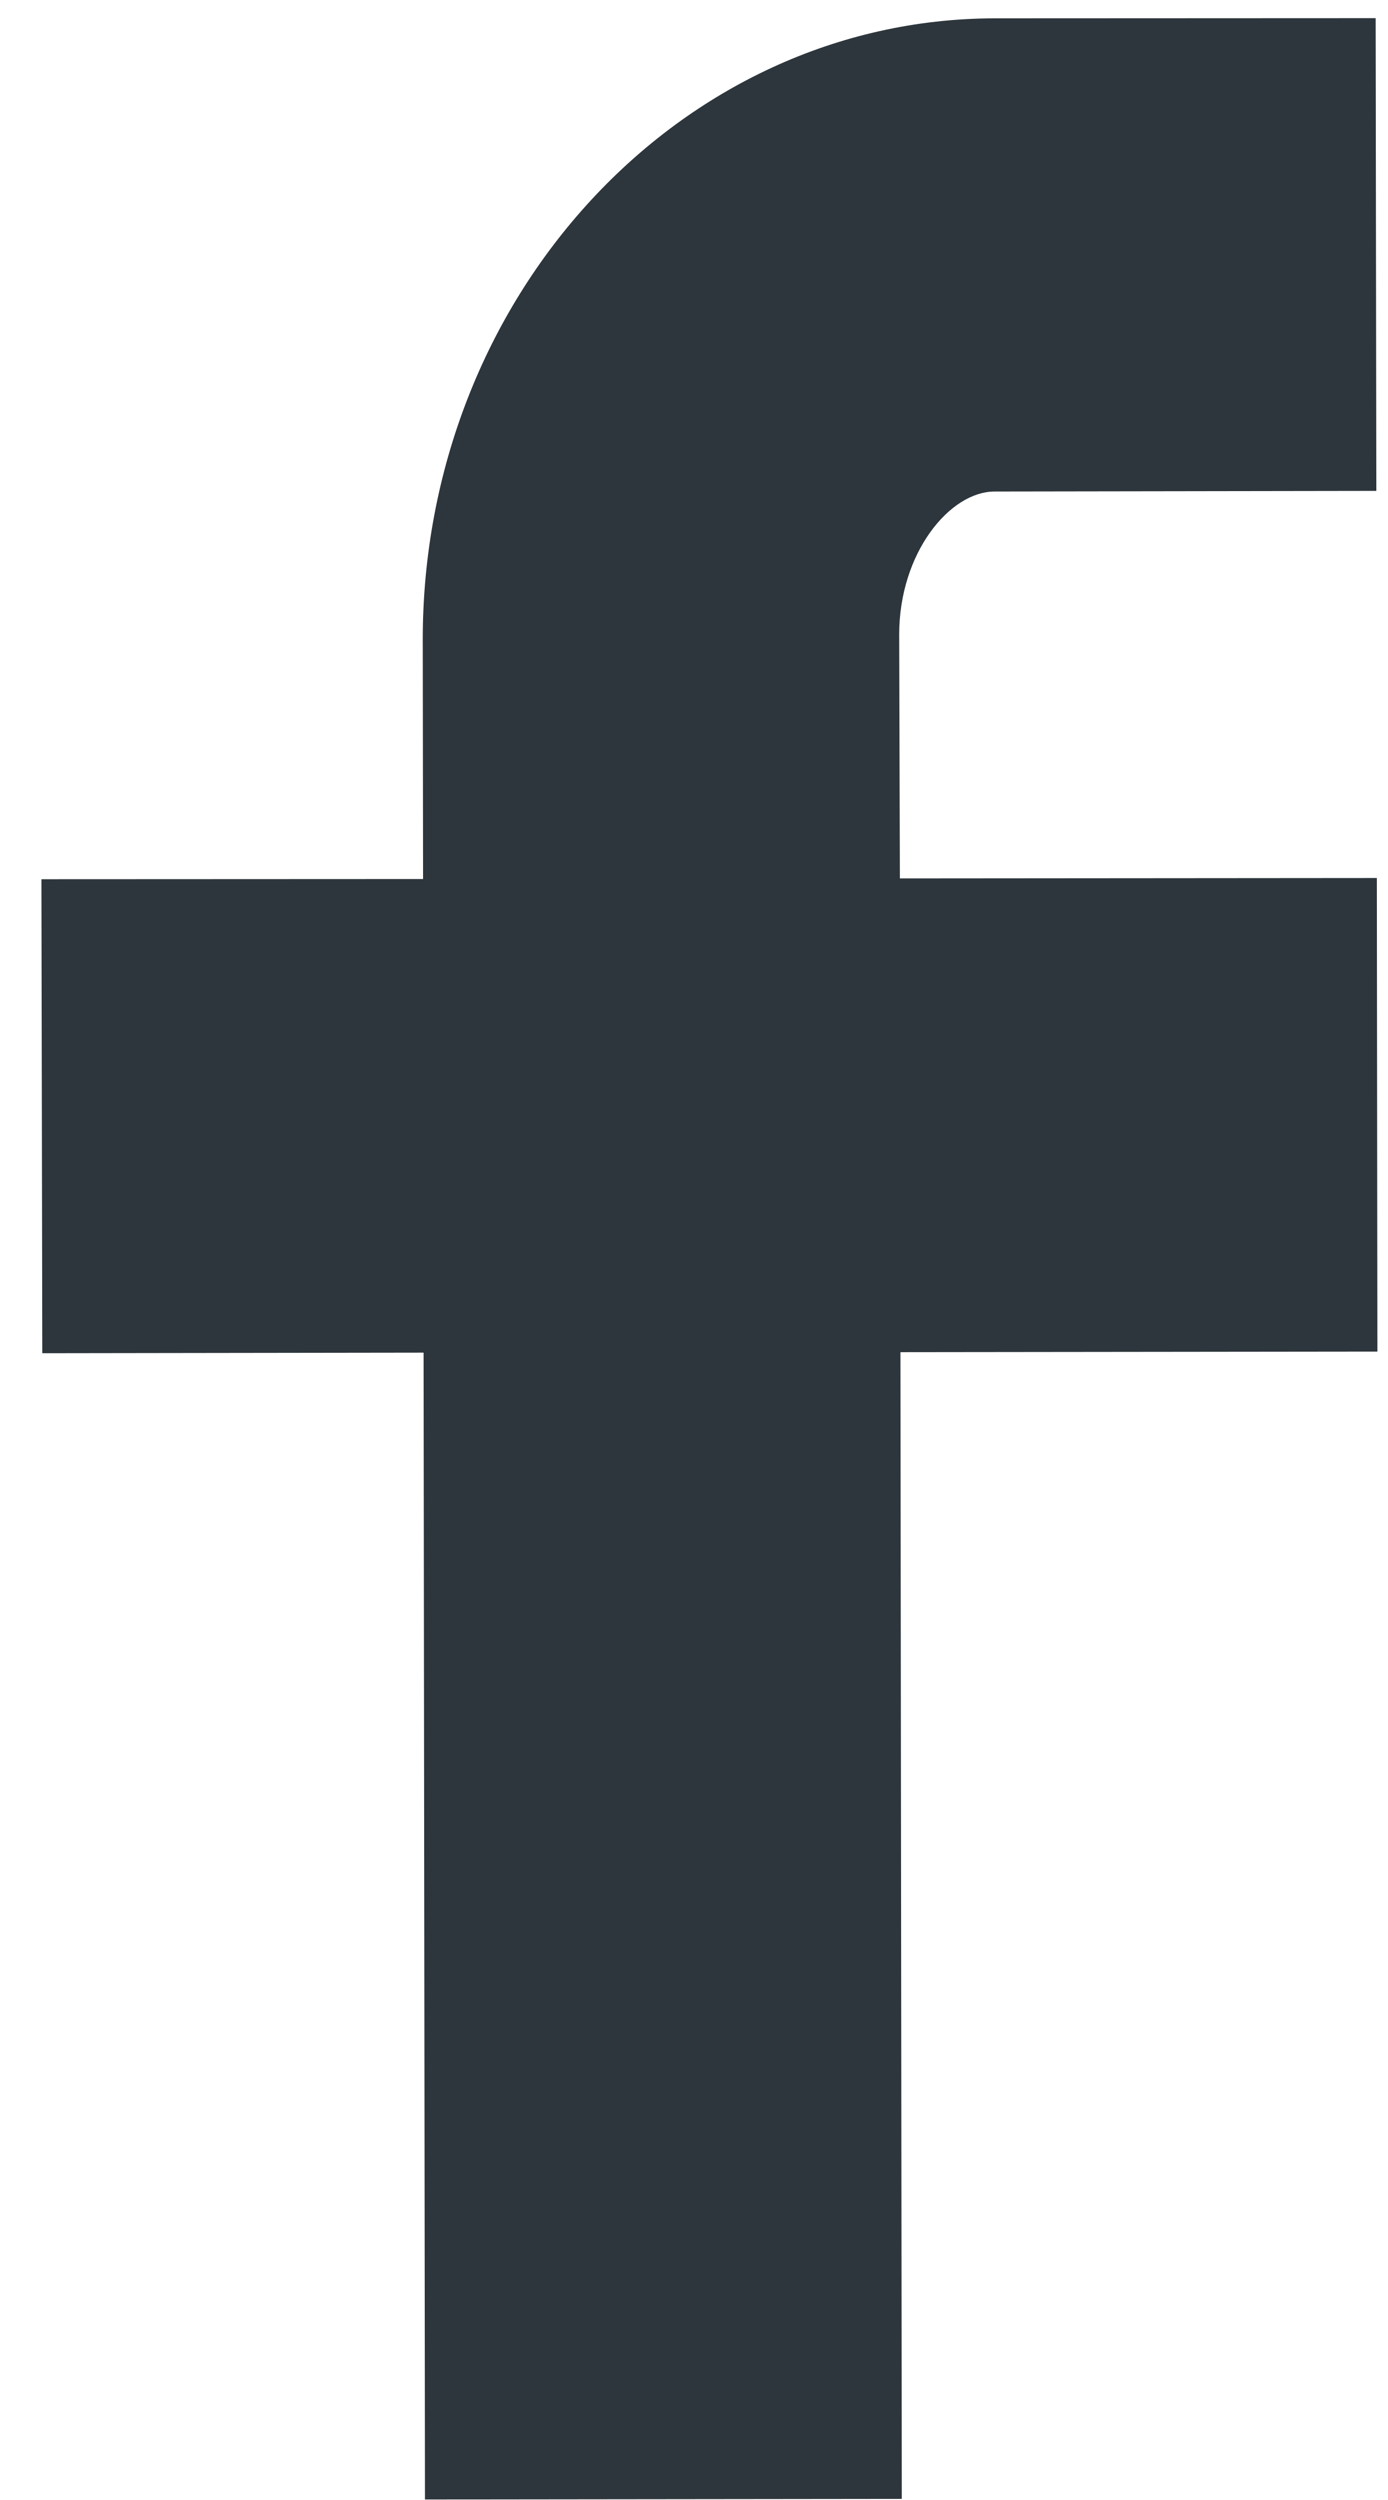 <?xml version="1.0" encoding="utf-8"?>
<!-- Generator: Adobe Illustrator 12.0.0, SVG Export Plug-In  -->
<!DOCTYPE svg PUBLIC "-//W3C//DTD SVG 1.1//EN" "http://www.w3.org/Graphics/SVG/1.1/DTD/svg11.dtd">
<svg  version="1.1" xmlns="http://www.w3.org/2000/svg" xmlns:xlink="http://www.w3.org/1999/xlink" xmlns:a="http://ns.adobe.com/AdobeSVGViewerExtensions/3.0/"
	 width="30" height="54" viewBox="-0.895 -0.392 30 54" enable-background="new -0.895 -0.392 30 54" xml:space="preserve">
<defs>
</defs>
<path fill="#2D363C" d="M28.853,10.211l-8.251,0.014c-0.967,0-2.062,1.325-2.062,3.088l0.015,5.269l10.309-0.009l0.012,10.229
	l-10.309,0.013l0.029,24.769L8.29,53.597L8.26,28.825l-8.241,0.013L0,18.599l8.249-0.004l-0.007-5.163
	c-0.004-7.4,5.544-13.414,12.354-13.428L28.838,0L28.853,10.211z"/>
</svg>
